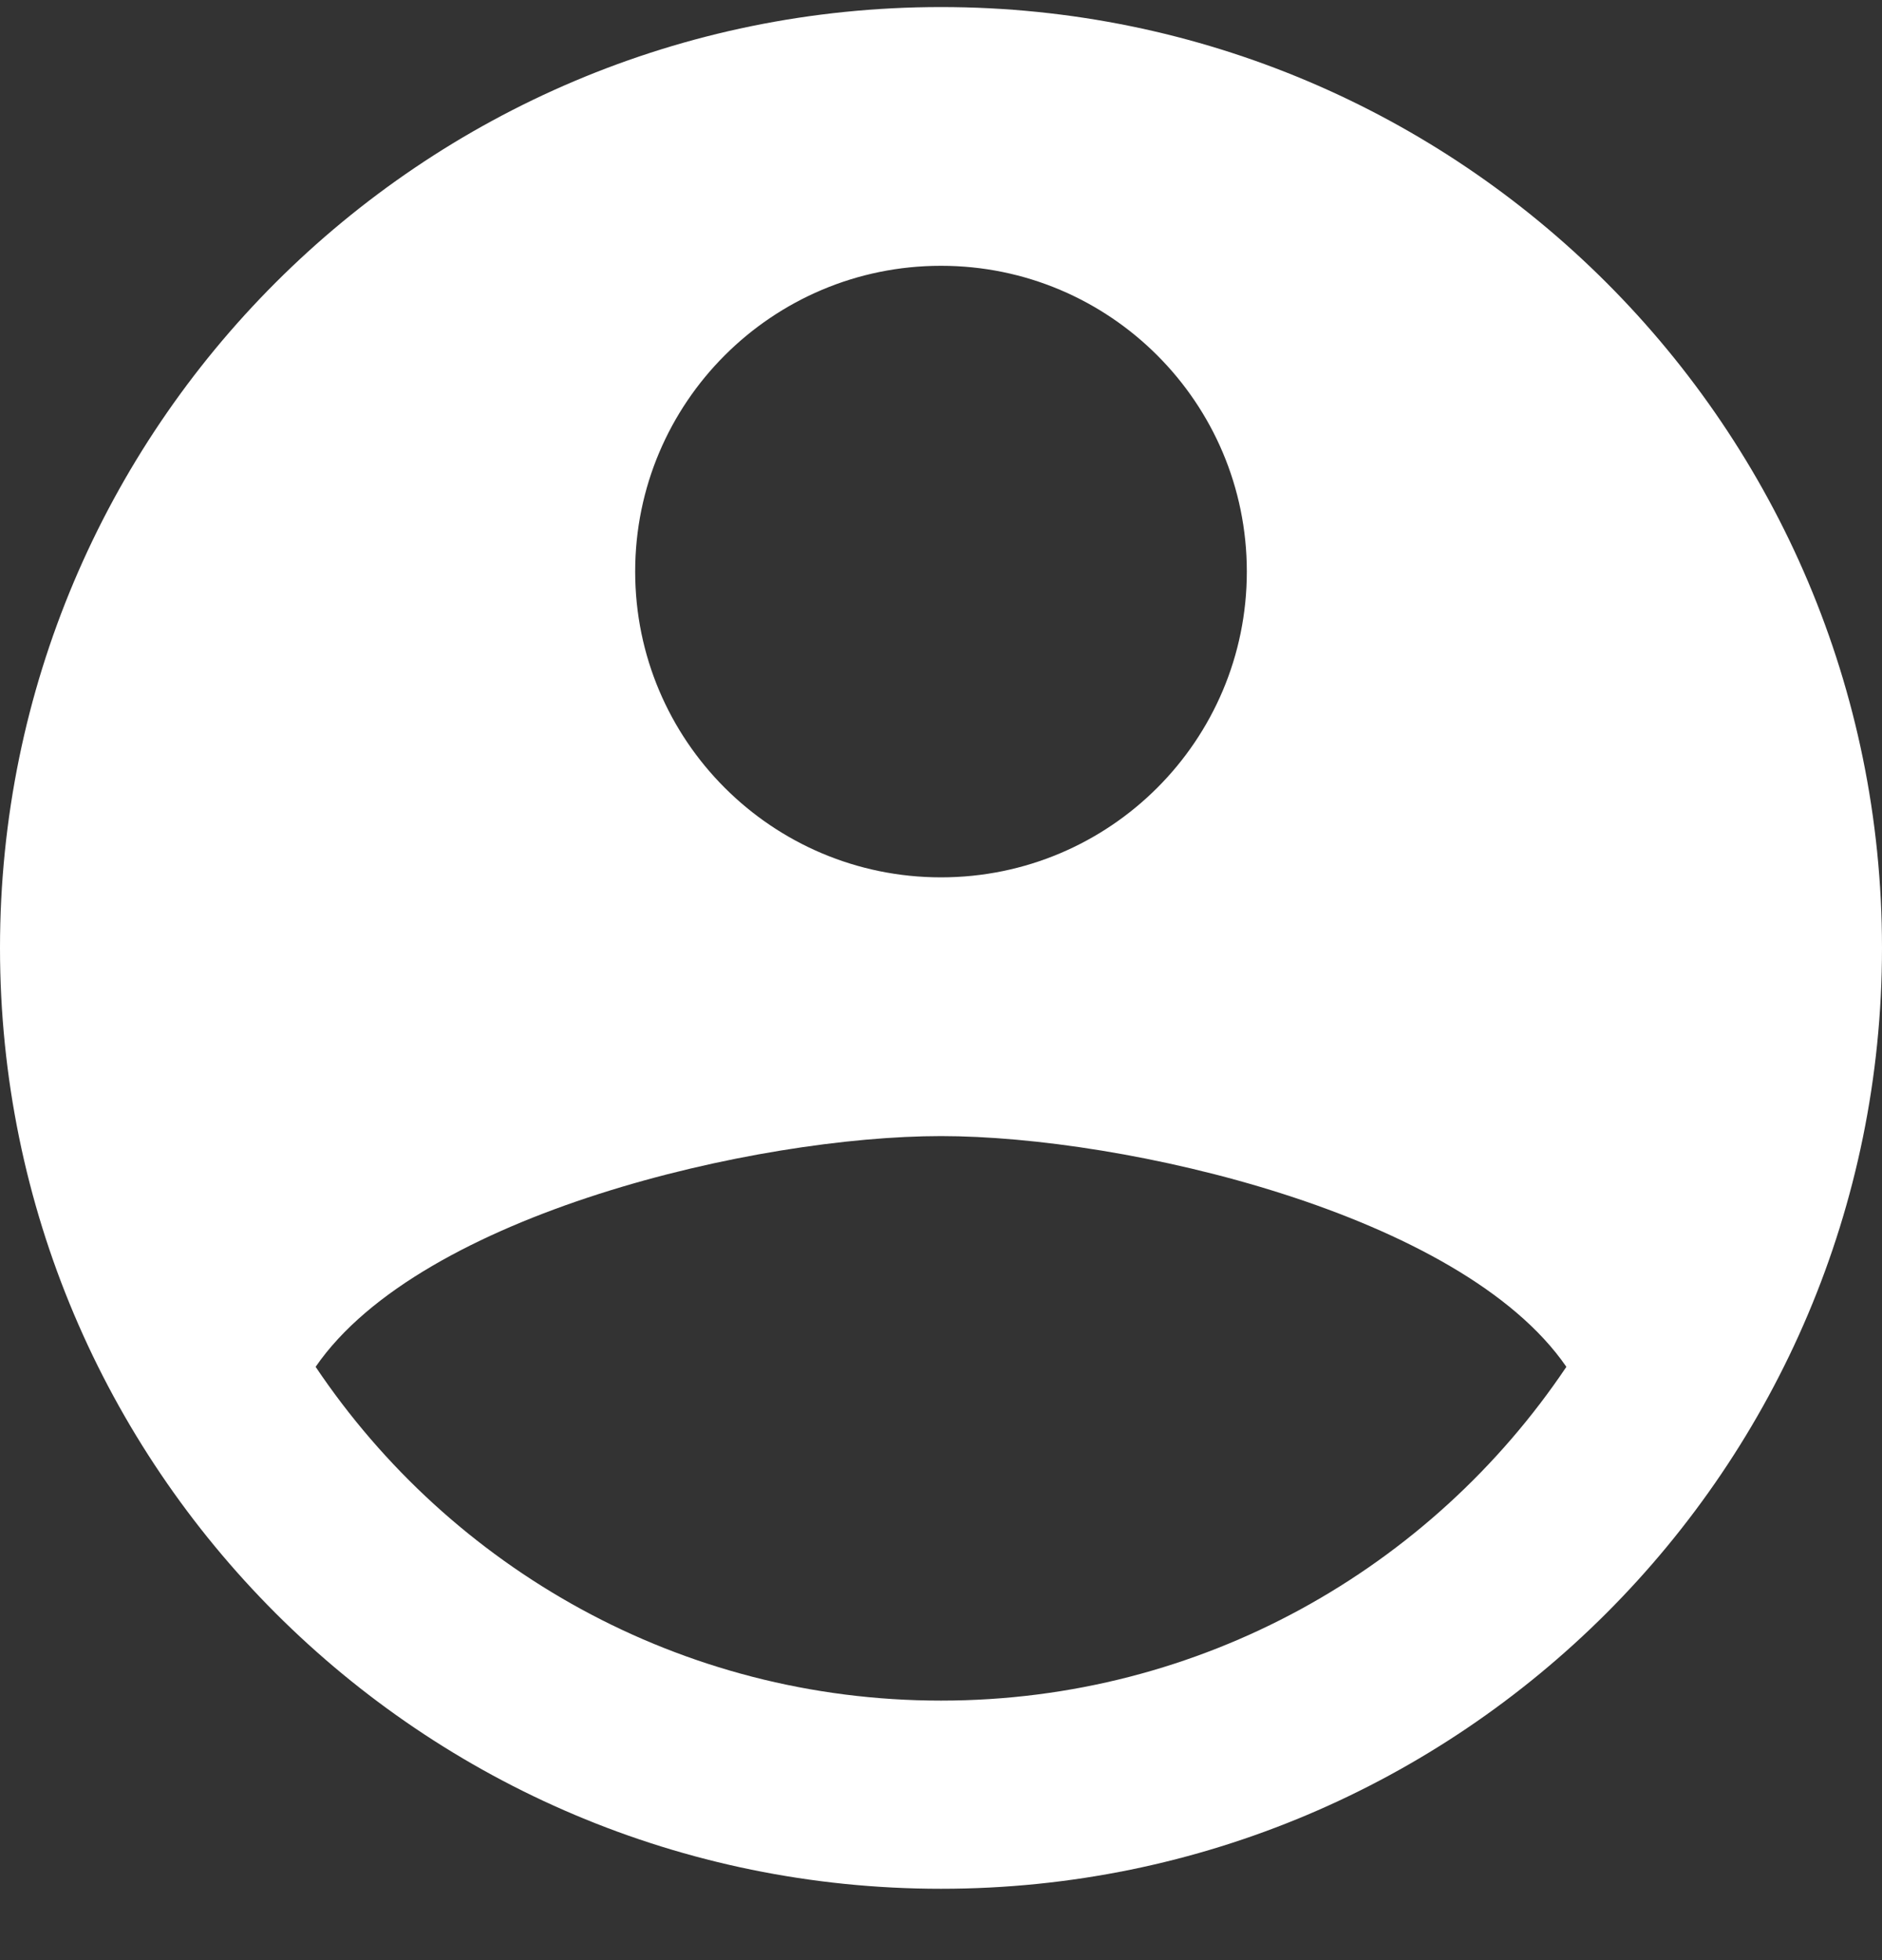 <svg width="24" height="25" viewBox="0 0 24 25" fill="none" xmlns="http://www.w3.org/2000/svg">
<rect x="0" y="0" width="24" height="25" fill="#333333" stroke="none"/>
<path d="M12 0.09C5.372 0.09 0 5.462 0 12.09C0 18.717 5.372 24.09 12 24.09C18.628 24.09 24 18.717 24 12.09C24 5.462 18.628 0.09 12 0.09ZM12 3.39C14.154 3.39 15.9 5.136 15.9 7.29C15.9 9.444 14.154 11.19 12 11.19C9.846 11.19 8.1 9.444 8.1 7.29C8.1 5.136 9.846 3.39 12 3.39ZM12 21.69C8.676 21.69 5.748 20 4.025 17.433C5.37 15.477 9.655 14.49 12 14.49C14.345 14.49 18.63 15.477 19.975 17.433C18.252 20 15.324 21.69 12 21.69Z" fill="white"/>
</svg>
